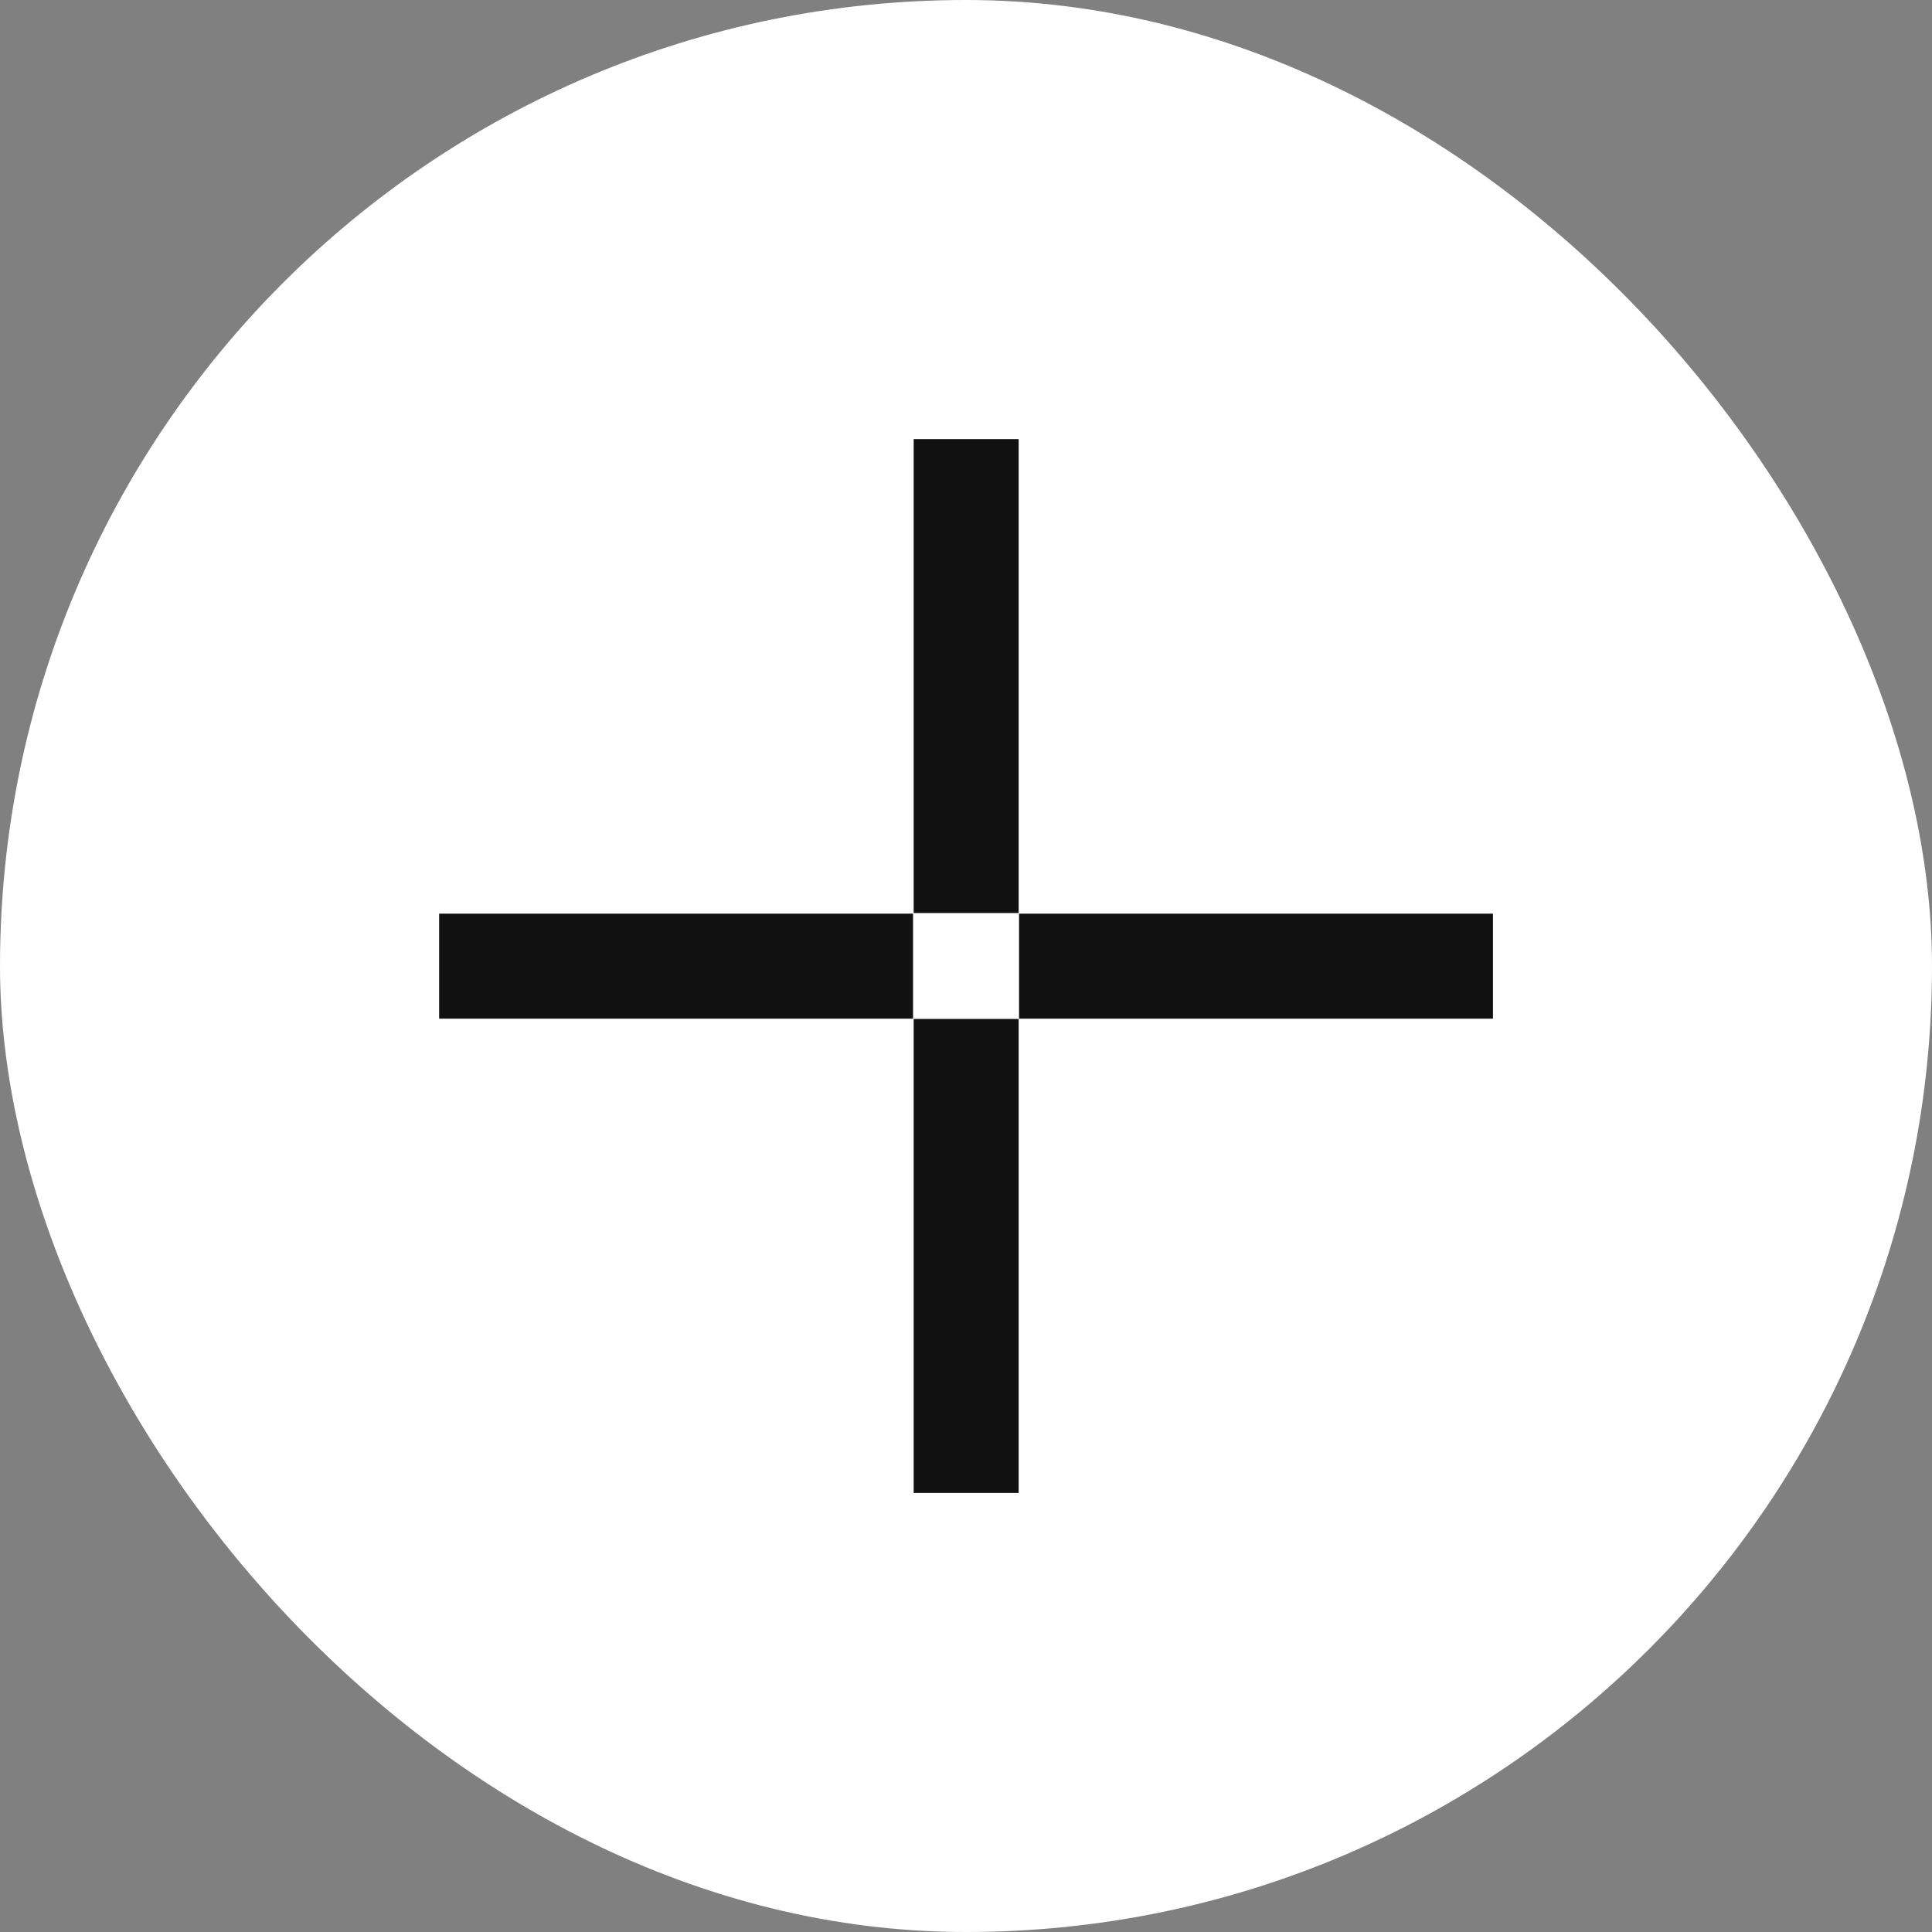 <svg width="24" height="24" viewBox="0 0 24 24" fill="none" xmlns="http://www.w3.org/2000/svg">
<rect x="0" y="0" width="24" height="24" fill="#808080" stroke="none"/>
<rect width="24" height="24" rx="12" fill="white"/>
<g clip-path="url(#clip0_175_11)">
<path d="M12.654 5.455H11.35V11.342H12.654V5.455Z" fill="#111111"/>
<path d="M12.654 12.658H11.35V18.546H12.654V12.658Z" fill="#111111"/>
<path d="M18.546 11.35H12.659V12.654H18.546V11.35Z" fill="#111111"/>
<path d="M11.342 11.35H5.455V12.654H11.342V11.35Z" fill="#111111"/>
</g>
<defs>
<clipPath id="clip0_175_11">
<rect width="13.091" height="13.091" fill="white" transform="translate(5.455 5.455)"/>
</clipPath>
</defs>
</svg>

